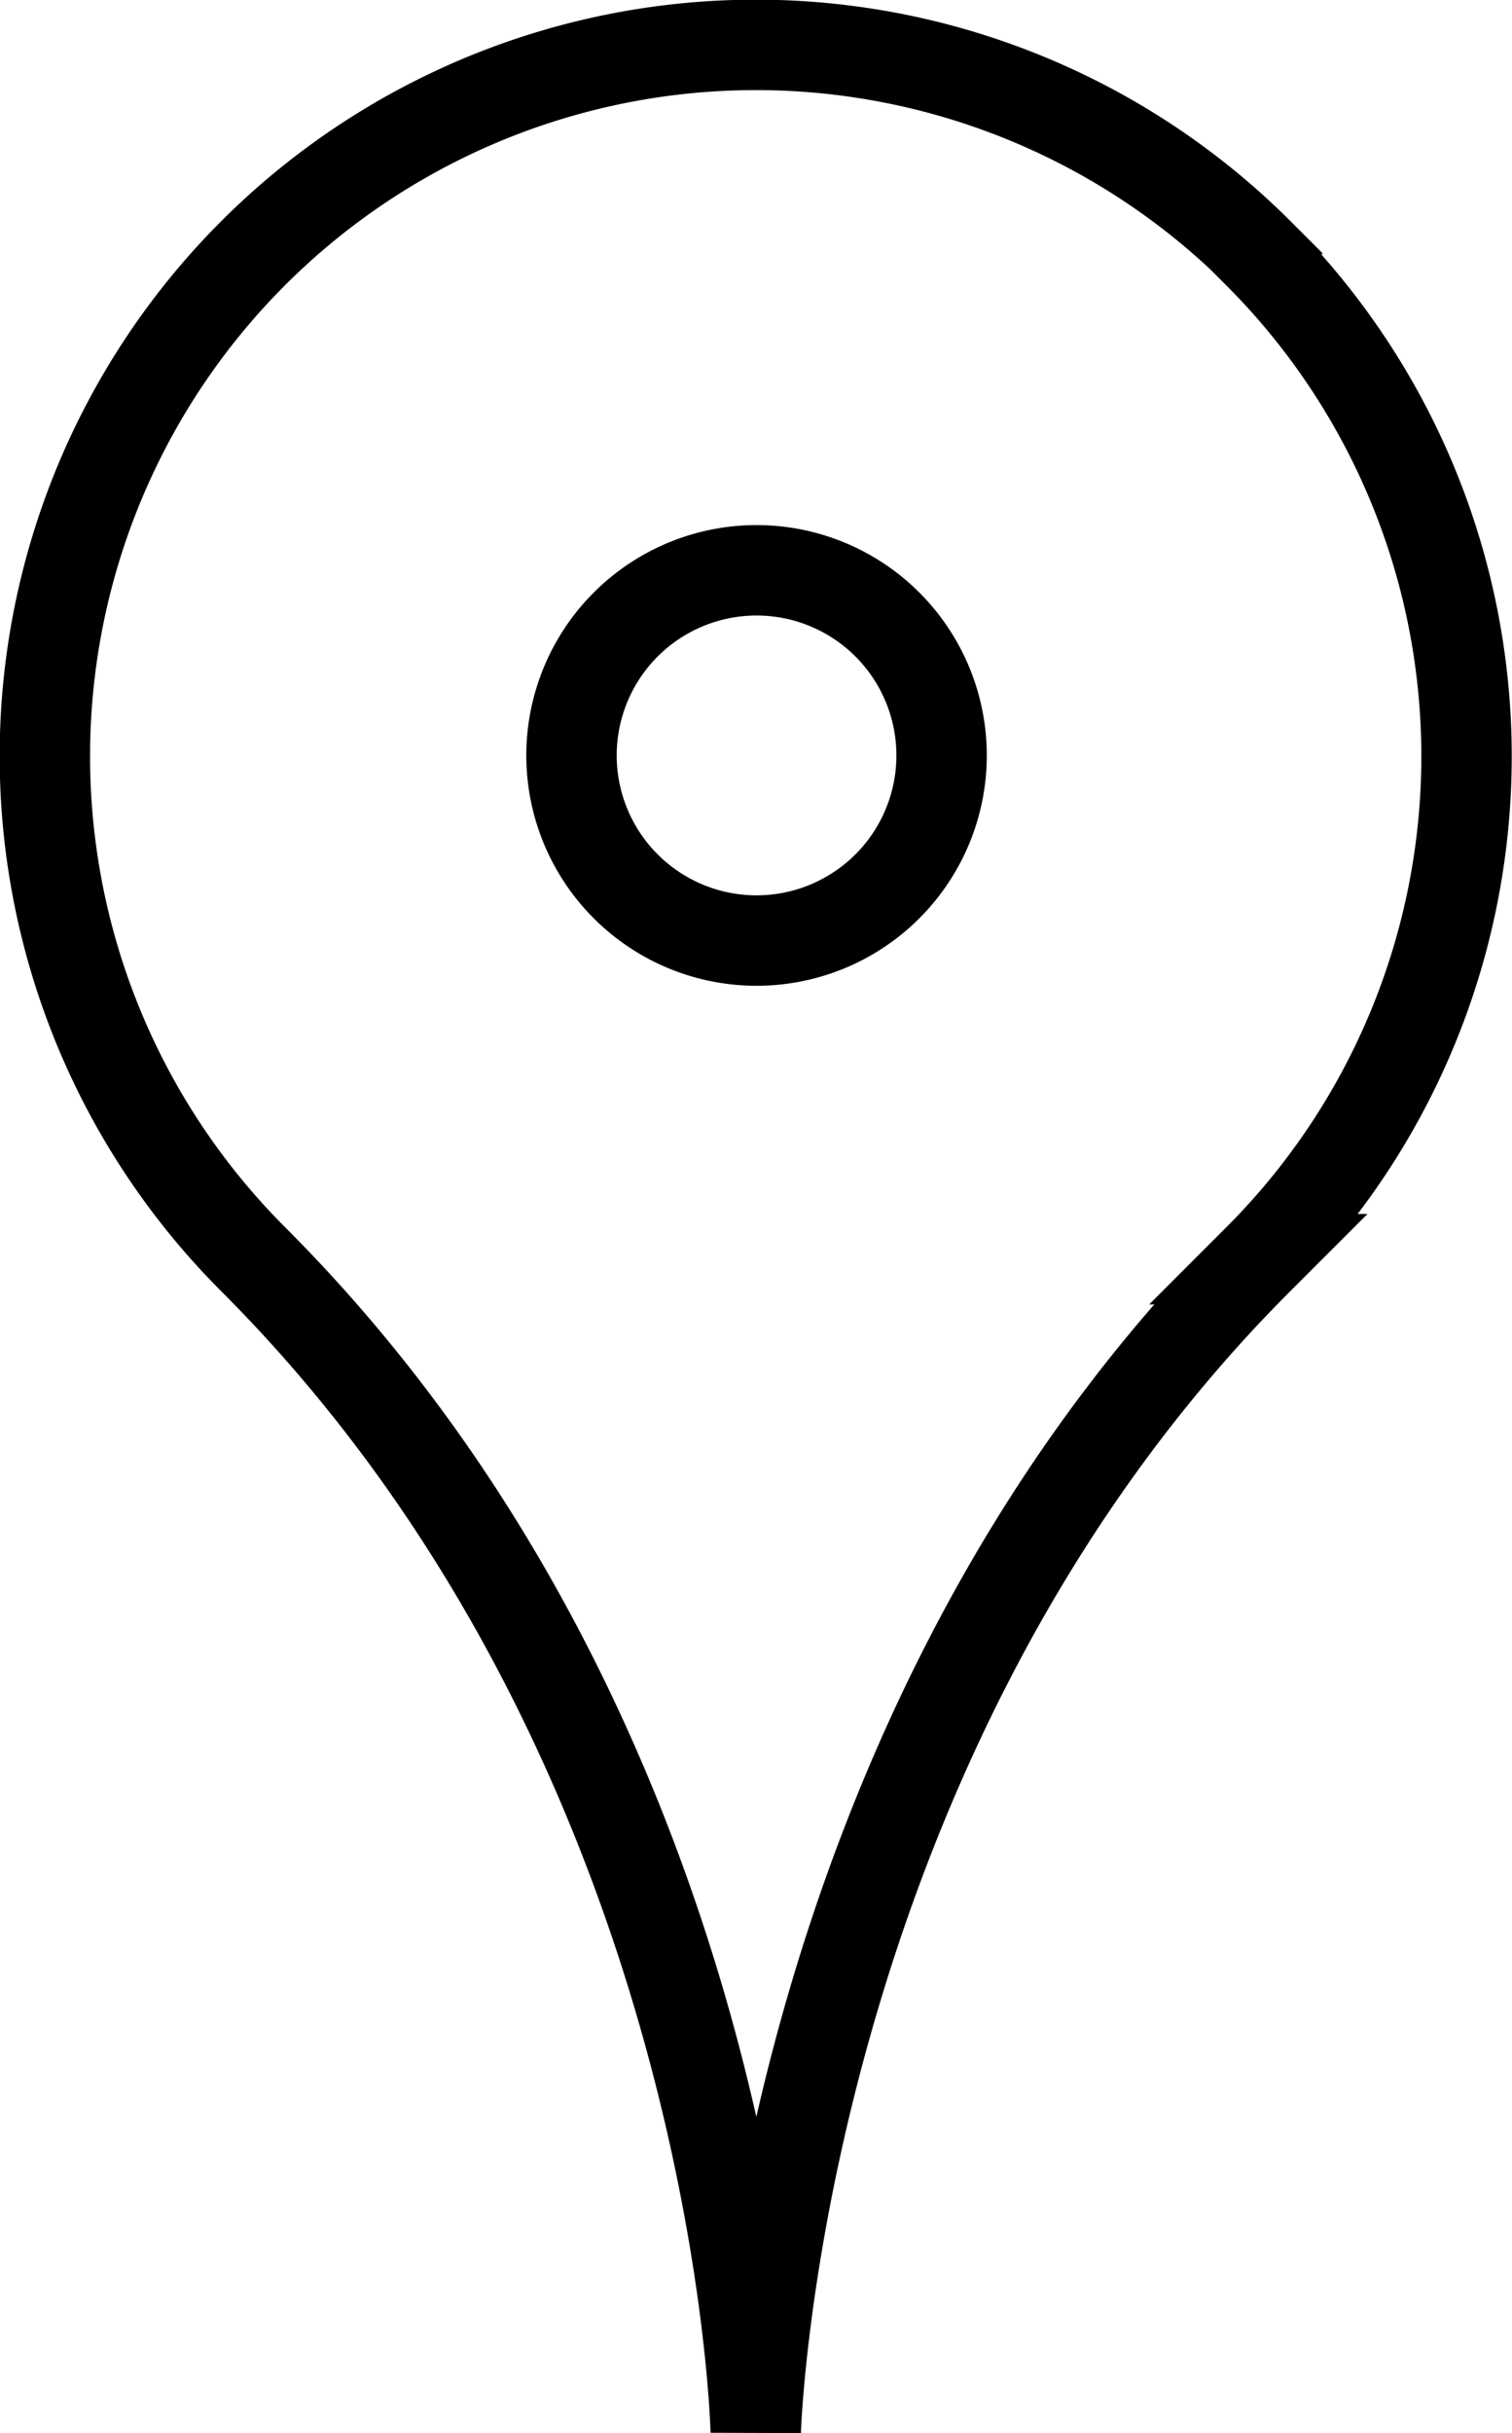 <svg xmlns="http://www.w3.org/2000/svg" width="16.726" height="26.903" viewBox="0 0 16.726 26.903"><defs><style>.a{fill:none;stroke:#000;stroke-miterlimit:10;}</style></defs><g transform="translate(9.81 16.123)"><path class="a" d="M13.423,2.3A7.863,7.863,0,0,0,2.3,13.423c5.4,5.4,5.56,12.966,5.56,12.966s.216-7.623,5.56-12.966a7.863,7.863,0,0,0,0-11.12ZM7.868,9.9a2.047,2.047,0,1,1,1.449-.6,2.048,2.048,0,0,1-1.449.6Z" transform="translate(-9.31 -15.623)"/></g></svg>